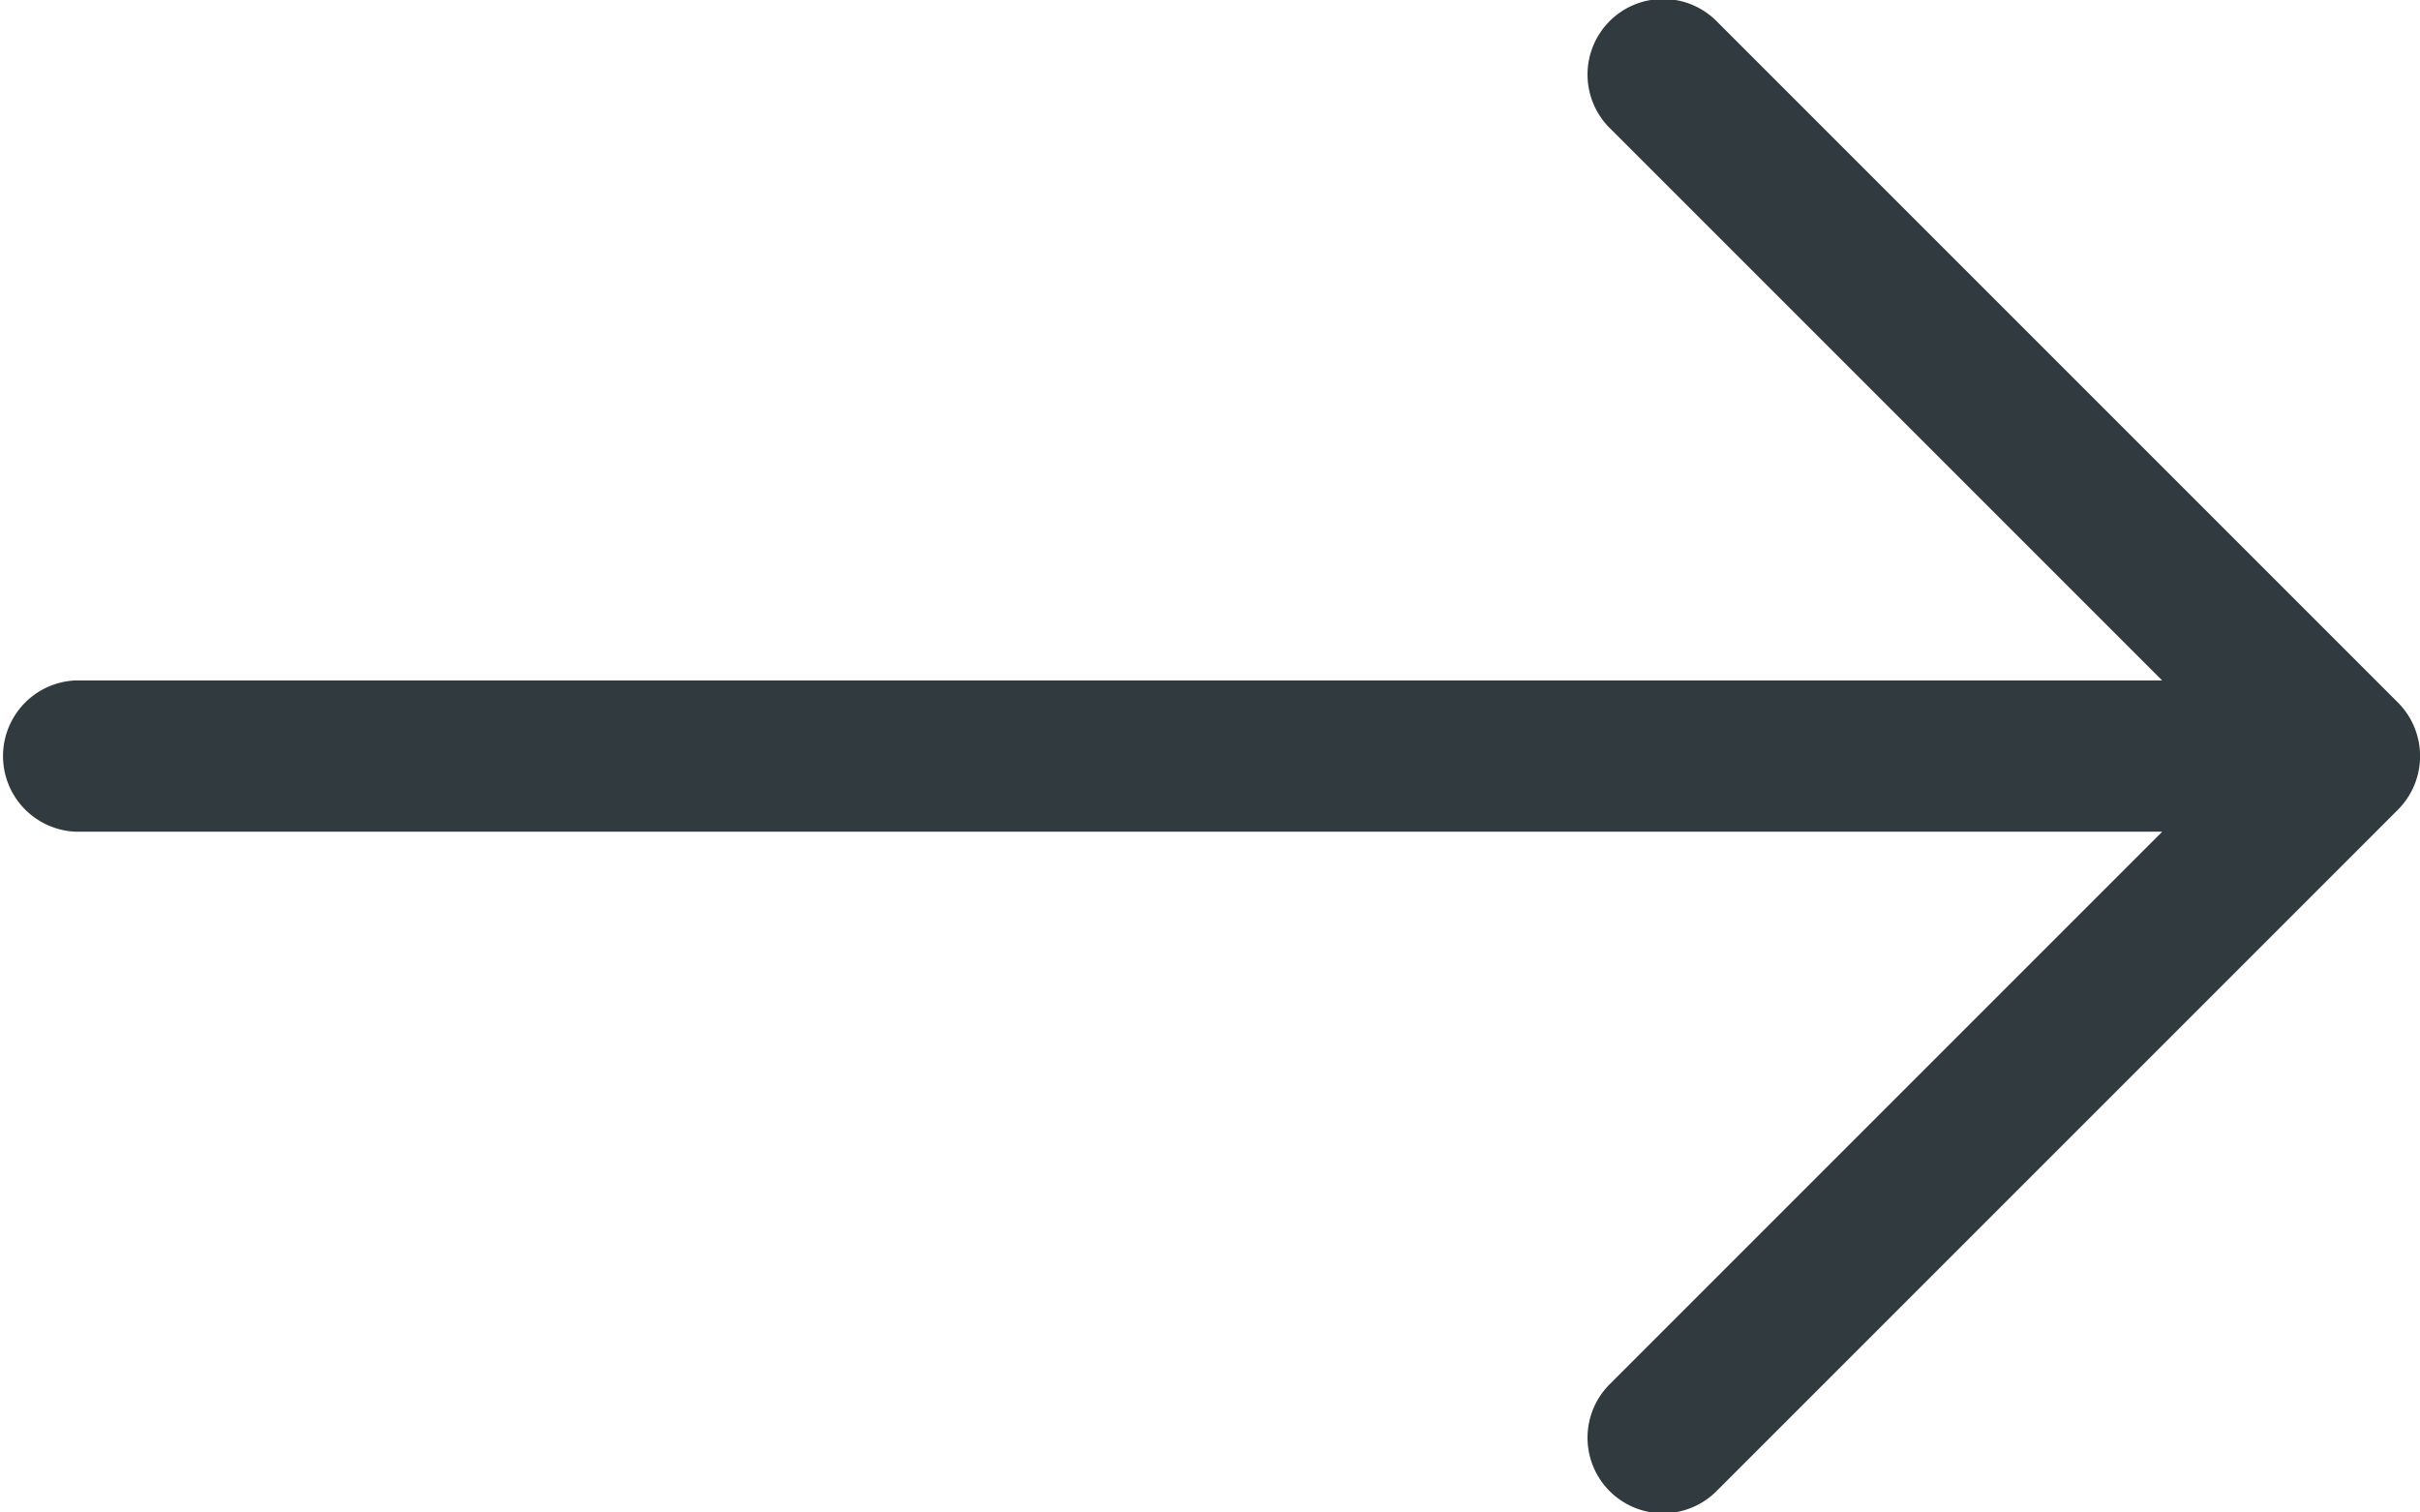 <svg xmlns="http://www.w3.org/2000/svg" xmlns:xlink="http://www.w3.org/1999/xlink" width="20.112" height="12.568" viewBox="0 0 20.112 12.568">
  <defs>
    <clipPath id="clip-path">
      <rect id="Rectangle_579" data-name="Rectangle 579" width="20.112" height="12.568" transform="translate(0 0)" fill="#313a3e"/>
    </clipPath>
  </defs>
  <g id="Group_1372" data-name="Group 1372" transform="translate(0 0)">
    <g id="Group_1371" data-name="Group 1371" transform="translate(0 0)" clip-path="url(#clip-path)">
      <path id="Path_28619" data-name="Path 28619" d="M14.273,12.385a.628.628,0,1,1-.888-.888l4.585-4.585H.629a.629.629,0,0,1,0-1.257H17.969L13.385,1.071a.628.628,0,1,1,.888-.888L19.93,5.84a.631.631,0,0,1,0,.888Z" transform="translate(0 0)" fill="#313a3e"/>
    </g>
  </g>
</svg>
